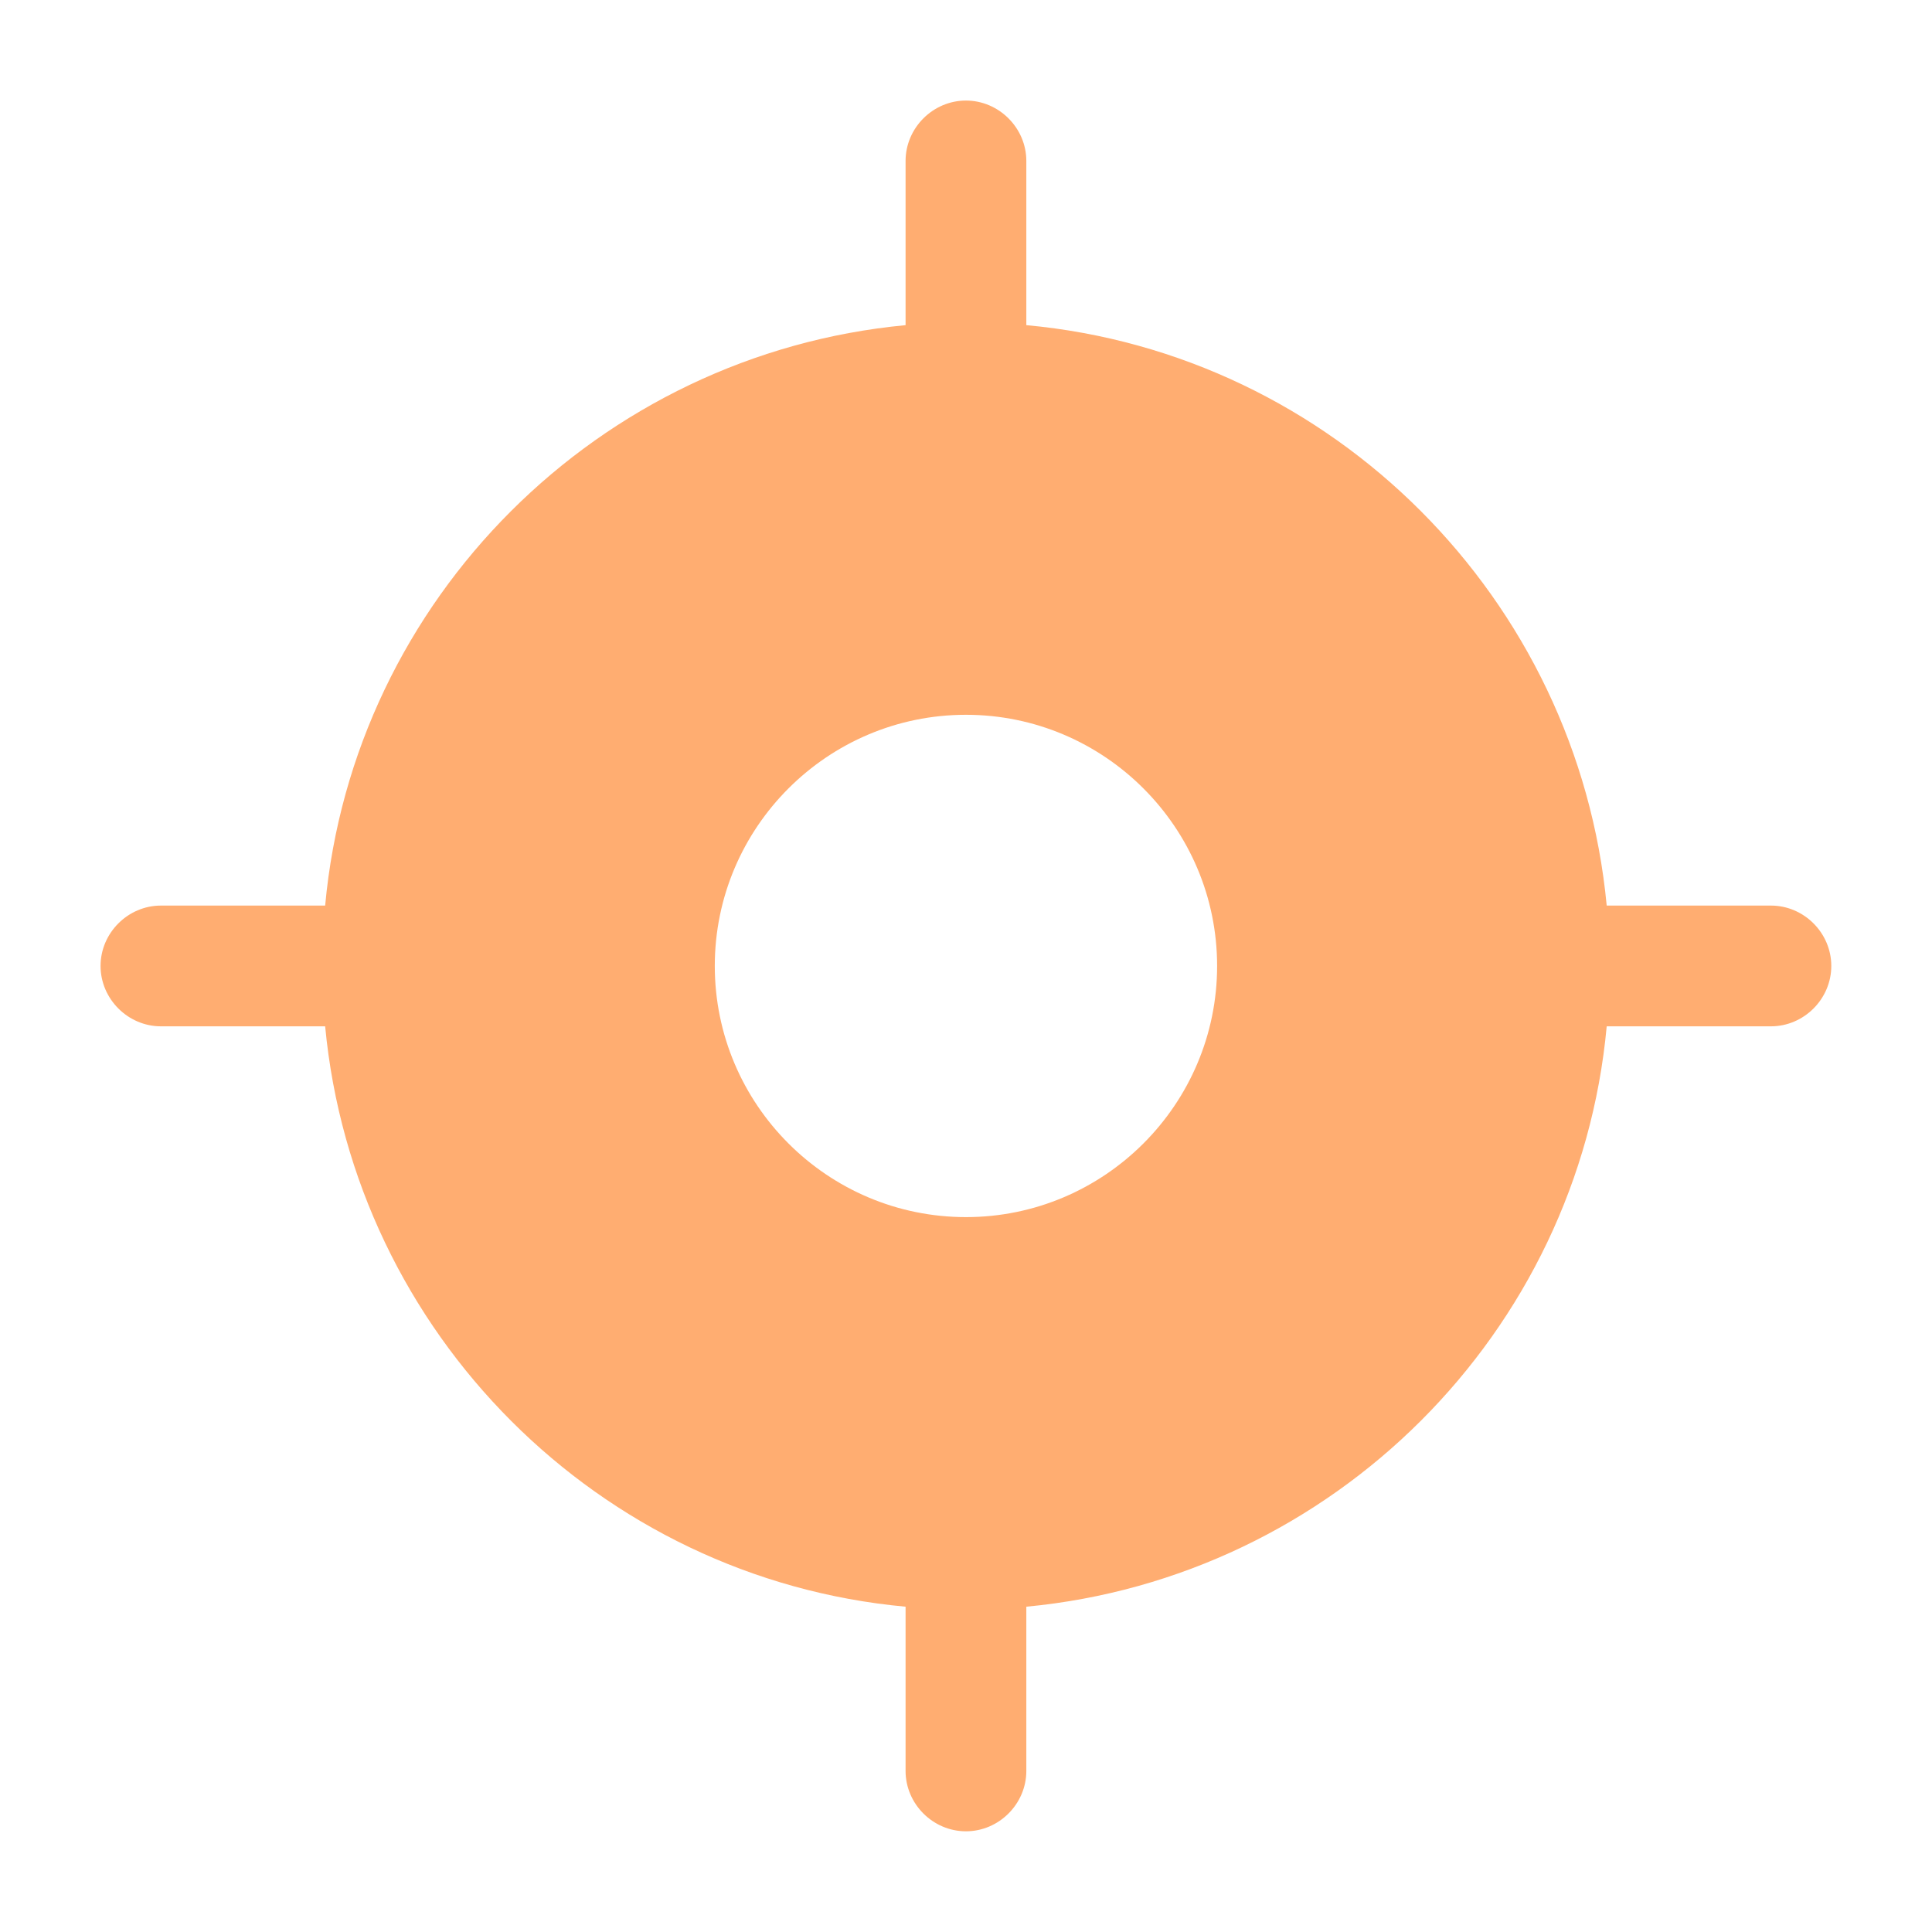 <svg xmlns="http://www.w3.org/2000/svg" width="40" height="40" viewBox="0 0 40 40" fill="none"><path d="M36.665 18.749H33.265C32.665 12.399 27.599 7.315 21.249 6.732V3.332C21.249 2.649 20.682 2.082 19.999 2.082C19.315 2.082 18.749 2.649 18.749 3.332V6.732C12.399 7.332 7.315 12.399 6.732 18.749H3.332C2.649 18.749 2.082 19.315 2.082 19.999C2.082 20.682 2.649 21.249 3.332 21.249H6.732C7.332 27.599 12.399 32.682 18.749 33.265V36.665C18.749 37.349 19.315 37.915 19.999 37.915C20.682 37.915 21.249 37.349 21.249 36.665V33.265C27.599 32.665 32.682 27.599 33.265 21.249H36.665C37.349 21.249 37.915 20.682 37.915 19.999C37.915 19.315 37.349 18.749 36.665 18.749ZM19.999 25.199C17.132 25.199 14.799 22.865 14.799 19.999C14.799 17.132 17.132 14.799 19.999 14.799C22.865 14.799 25.199 17.132 25.199 19.999C25.199 22.865 22.865 25.199 19.999 25.199Z" fill="#FFAD71"></path></svg>